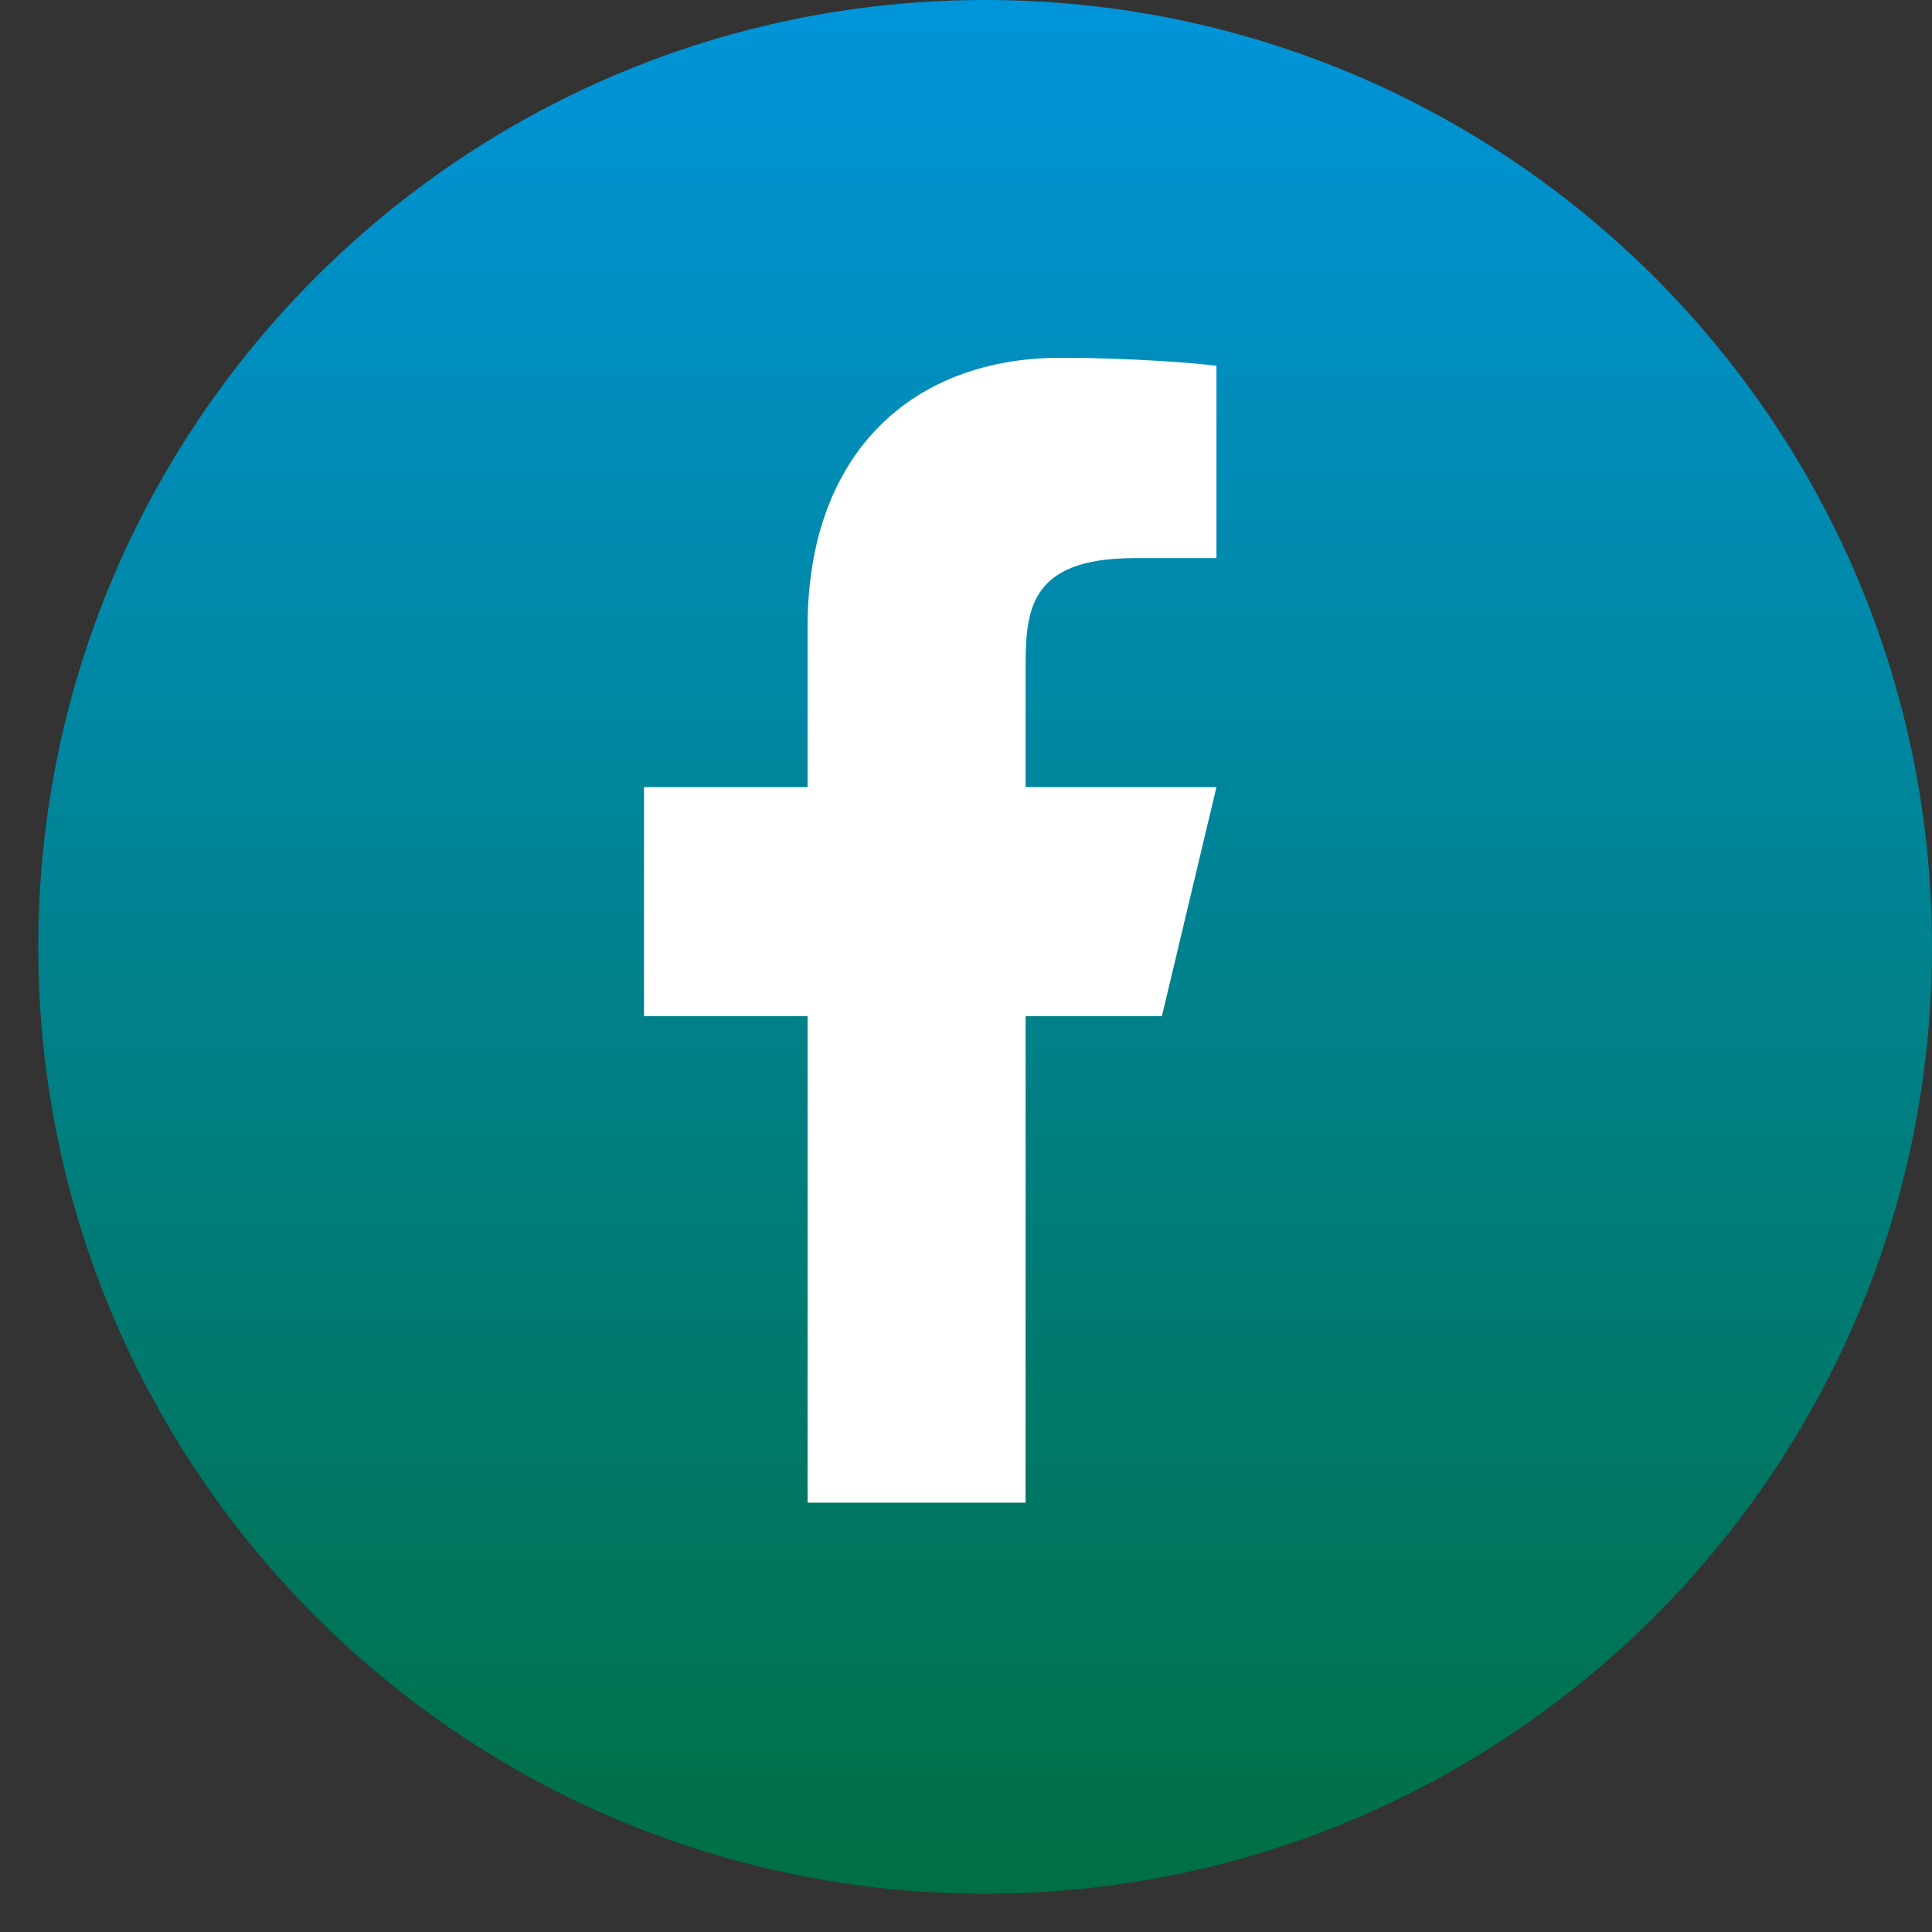 <svg width="27" height="27" viewBox="0 0 27 27" fill="none" xmlns="http://www.w3.org/2000/svg">
<rect x="0" y="0" width="27" height="27" fill="#333333" stroke="none"/>
<path d="M13.767 26.465C6.459 26.465 0.535 20.541 0.535 13.233C0.535 5.925 6.459 -8.97874e-07 13.767 -5.78421e-07C21.076 -2.58969e-07 27 5.925 27 13.233C27 20.541 21.076 26.465 13.767 26.465Z" fill="url(#paint0_linear_1_4)"/>
<path d="M14.333 14.2H16.238L17 11H14.333V9.4C14.333 8.576 14.333 7.8 15.857 7.8H17V5.112C16.752 5.078 15.814 5 14.823 5C12.755 5 11.286 6.326 11.286 8.76V11H9V14.2H11.286V21H14.333V14.2Z" fill="white"/>
<defs>
<linearGradient id="paint0_linear_1_4" x1="13.767" y1="26.465" x2="13.767" y2="-5.78421e-07" gradientUnits="userSpaceOnUse">
<stop offset="0.005" stop-color="#006F44"/>
<stop offset="1" stop-color="#0095DA"/>
</linearGradient>
</defs>
</svg>
